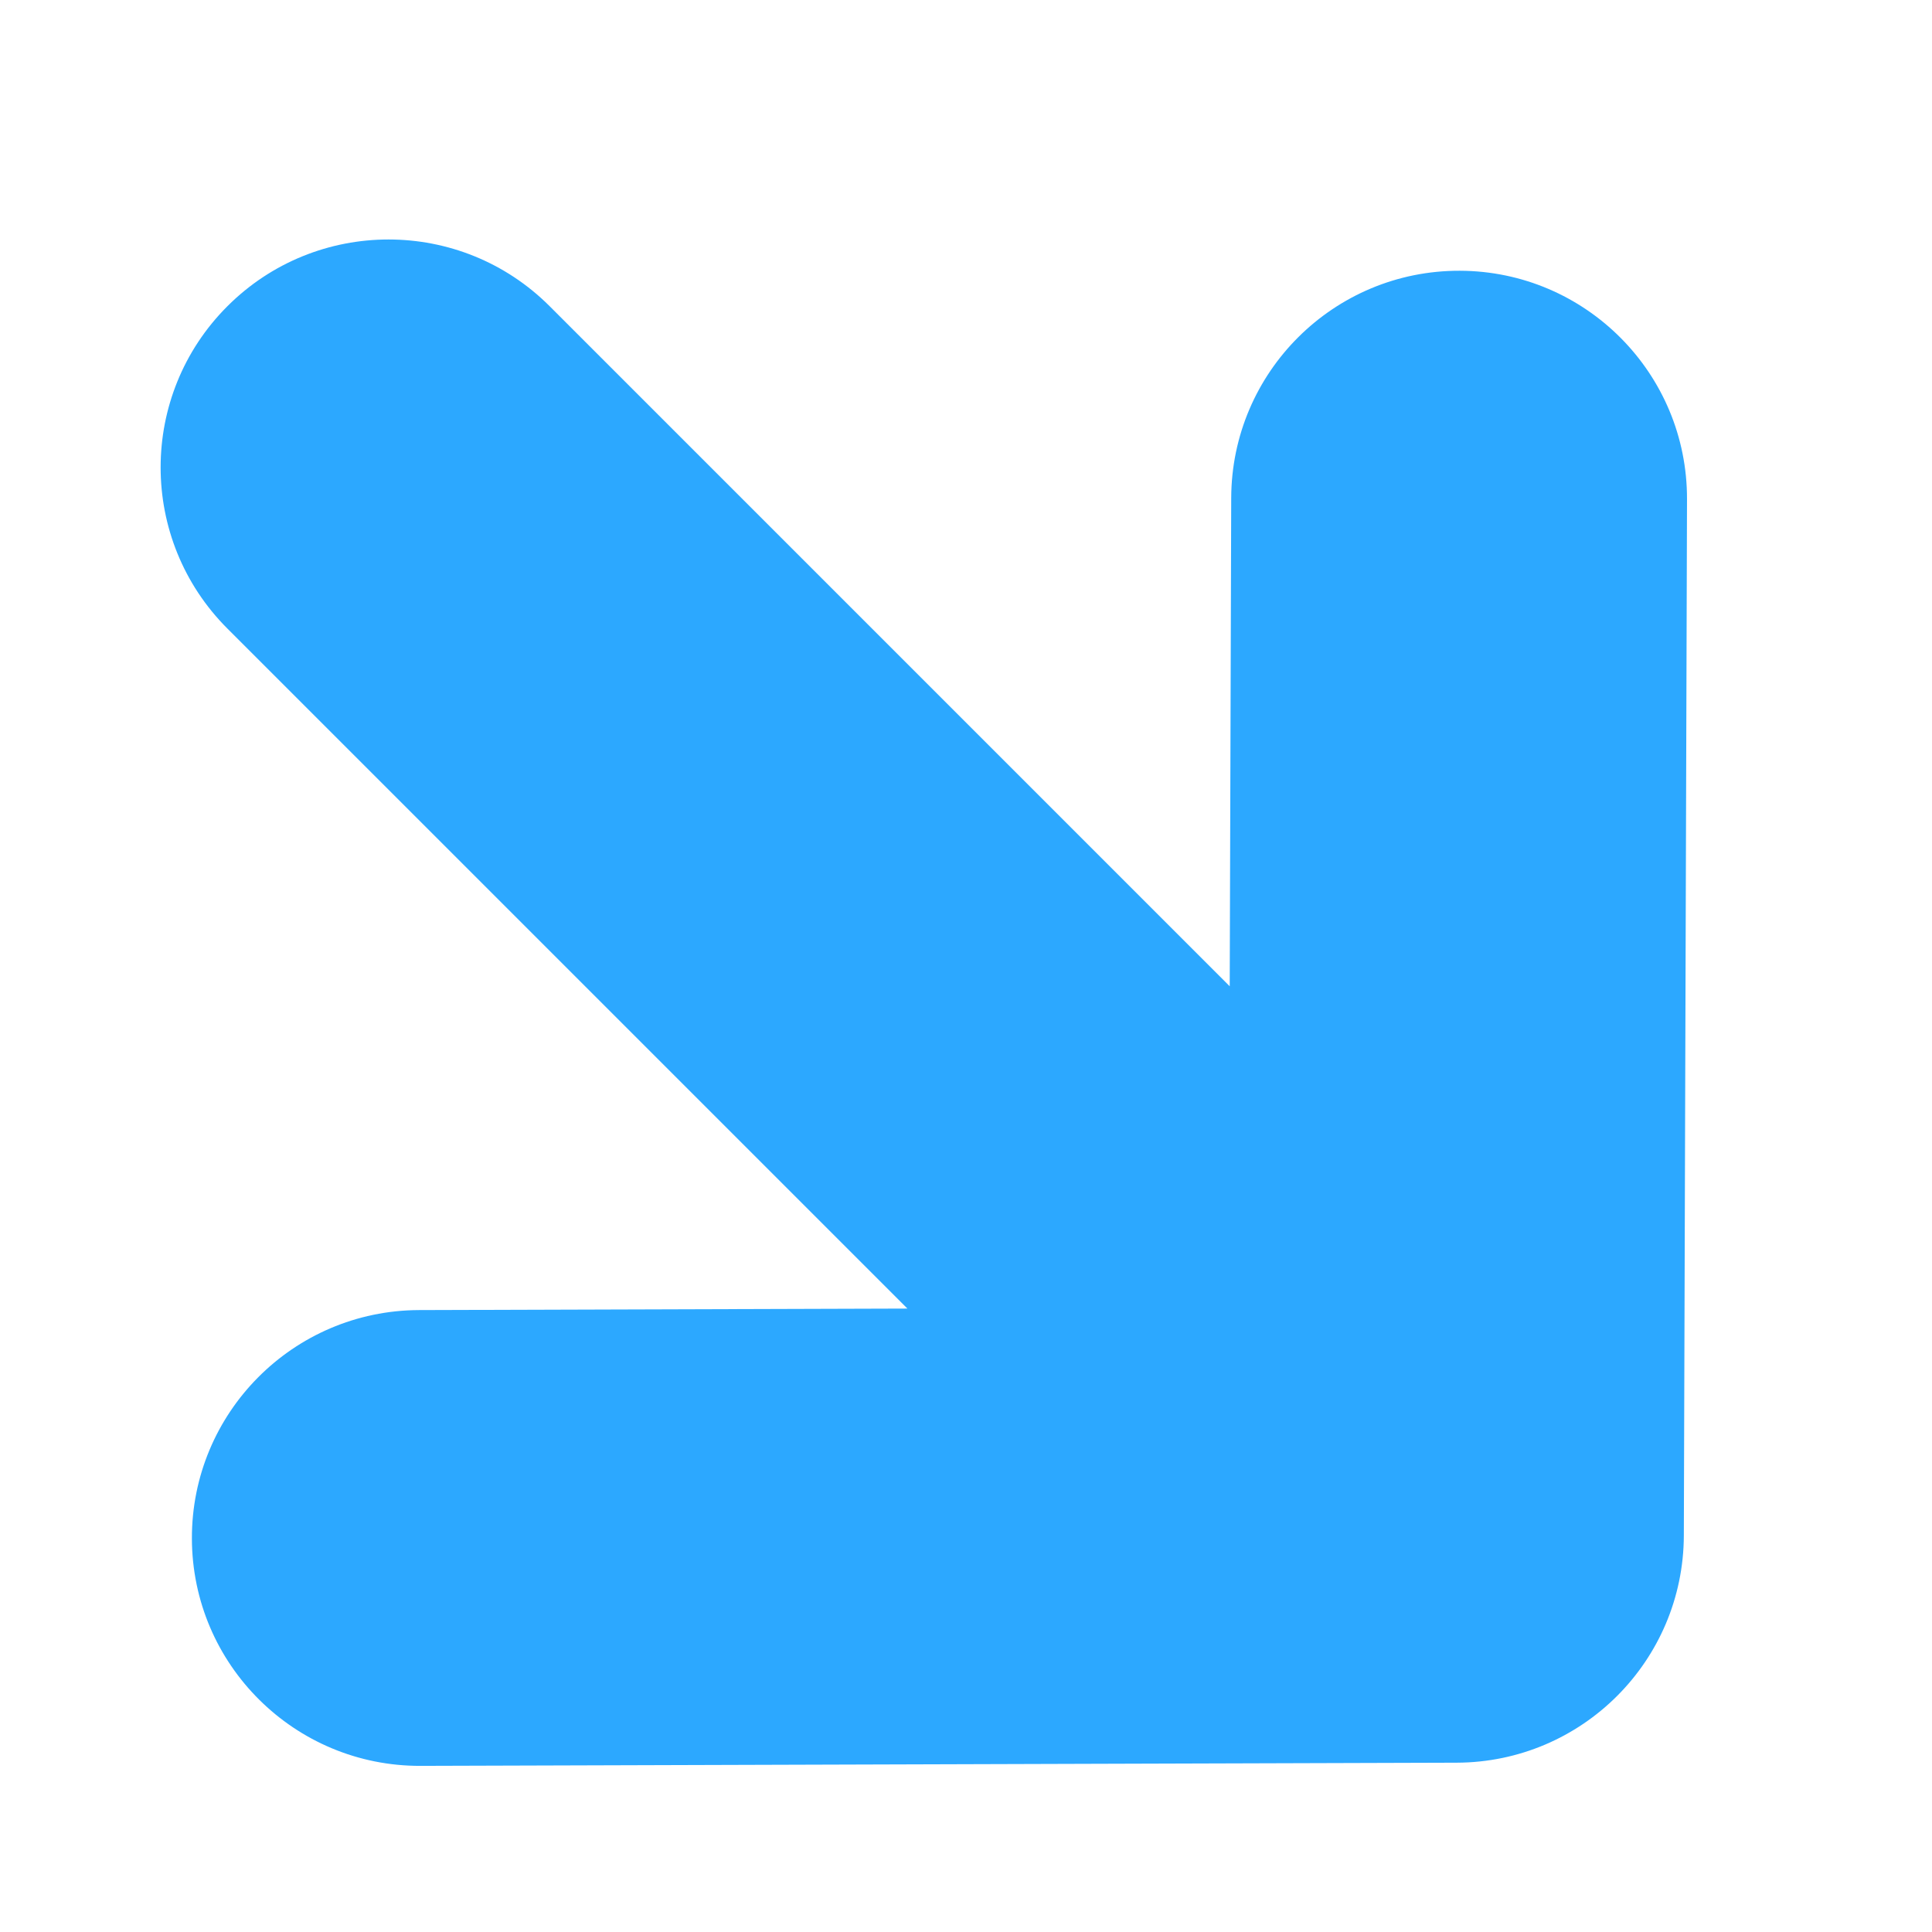 <svg width="98" height="98" viewBox="0 0 98 98" fill="none" xmlns="http://www.w3.org/2000/svg">
<g filter="url(#filter0_d_23_651)">
<path fill-rule="evenodd" clip-rule="evenodd" d="M86.049 1.734C92.433 1.753 97.593 6.945 97.573 13.329L97.412 65.888C97.393 72.245 92.245 77.393 85.888 77.412L33.329 77.573C26.945 77.593 21.753 72.433 21.734 66.049C21.714 59.664 26.874 54.473 33.259 54.453L58.029 54.377L23.534 19.883C19.019 15.368 19.019 8.048 23.534 3.534C28.049 -0.981 35.368 -0.981 39.883 3.534L74.377 38.029L74.453 13.259C74.473 6.874 79.664 1.714 86.049 1.734Z" fill="#2CA8FF"/>
</g>
<defs>
<filter id="filter0_d_23_651" x="0.148" y="0.148" width="97.425" height="97.425" filterUnits="userSpaceOnUse" color-interpolation-filters="sRGB">
<feFlood flood-opacity="0" result="BackgroundImageFix"/>
<feColorMatrix in="SourceAlpha" type="matrix" values="0 0 0 0 0 0 0 0 0 0 0 0 0 0 0 0 0 0 127 0" result="hardAlpha"/>
<feOffset dx="-12" dy="12"/>
<feGaussianBlur stdDeviation="4"/>
<feComposite in2="hardAlpha" operator="out"/>
<feColorMatrix type="matrix" values="0 0 0 0 0 0 0 0 0 0 0 0 0 0 0 0 0 0 0.1 0"/>
<feBlend mode="normal" in2="BackgroundImageFix" result="effect1_dropShadow_23_651"/>
<feBlend mode="normal" in="SourceGraphic" in2="effect1_dropShadow_23_651" result="shape"/>
</filter>
</defs>
</svg>
